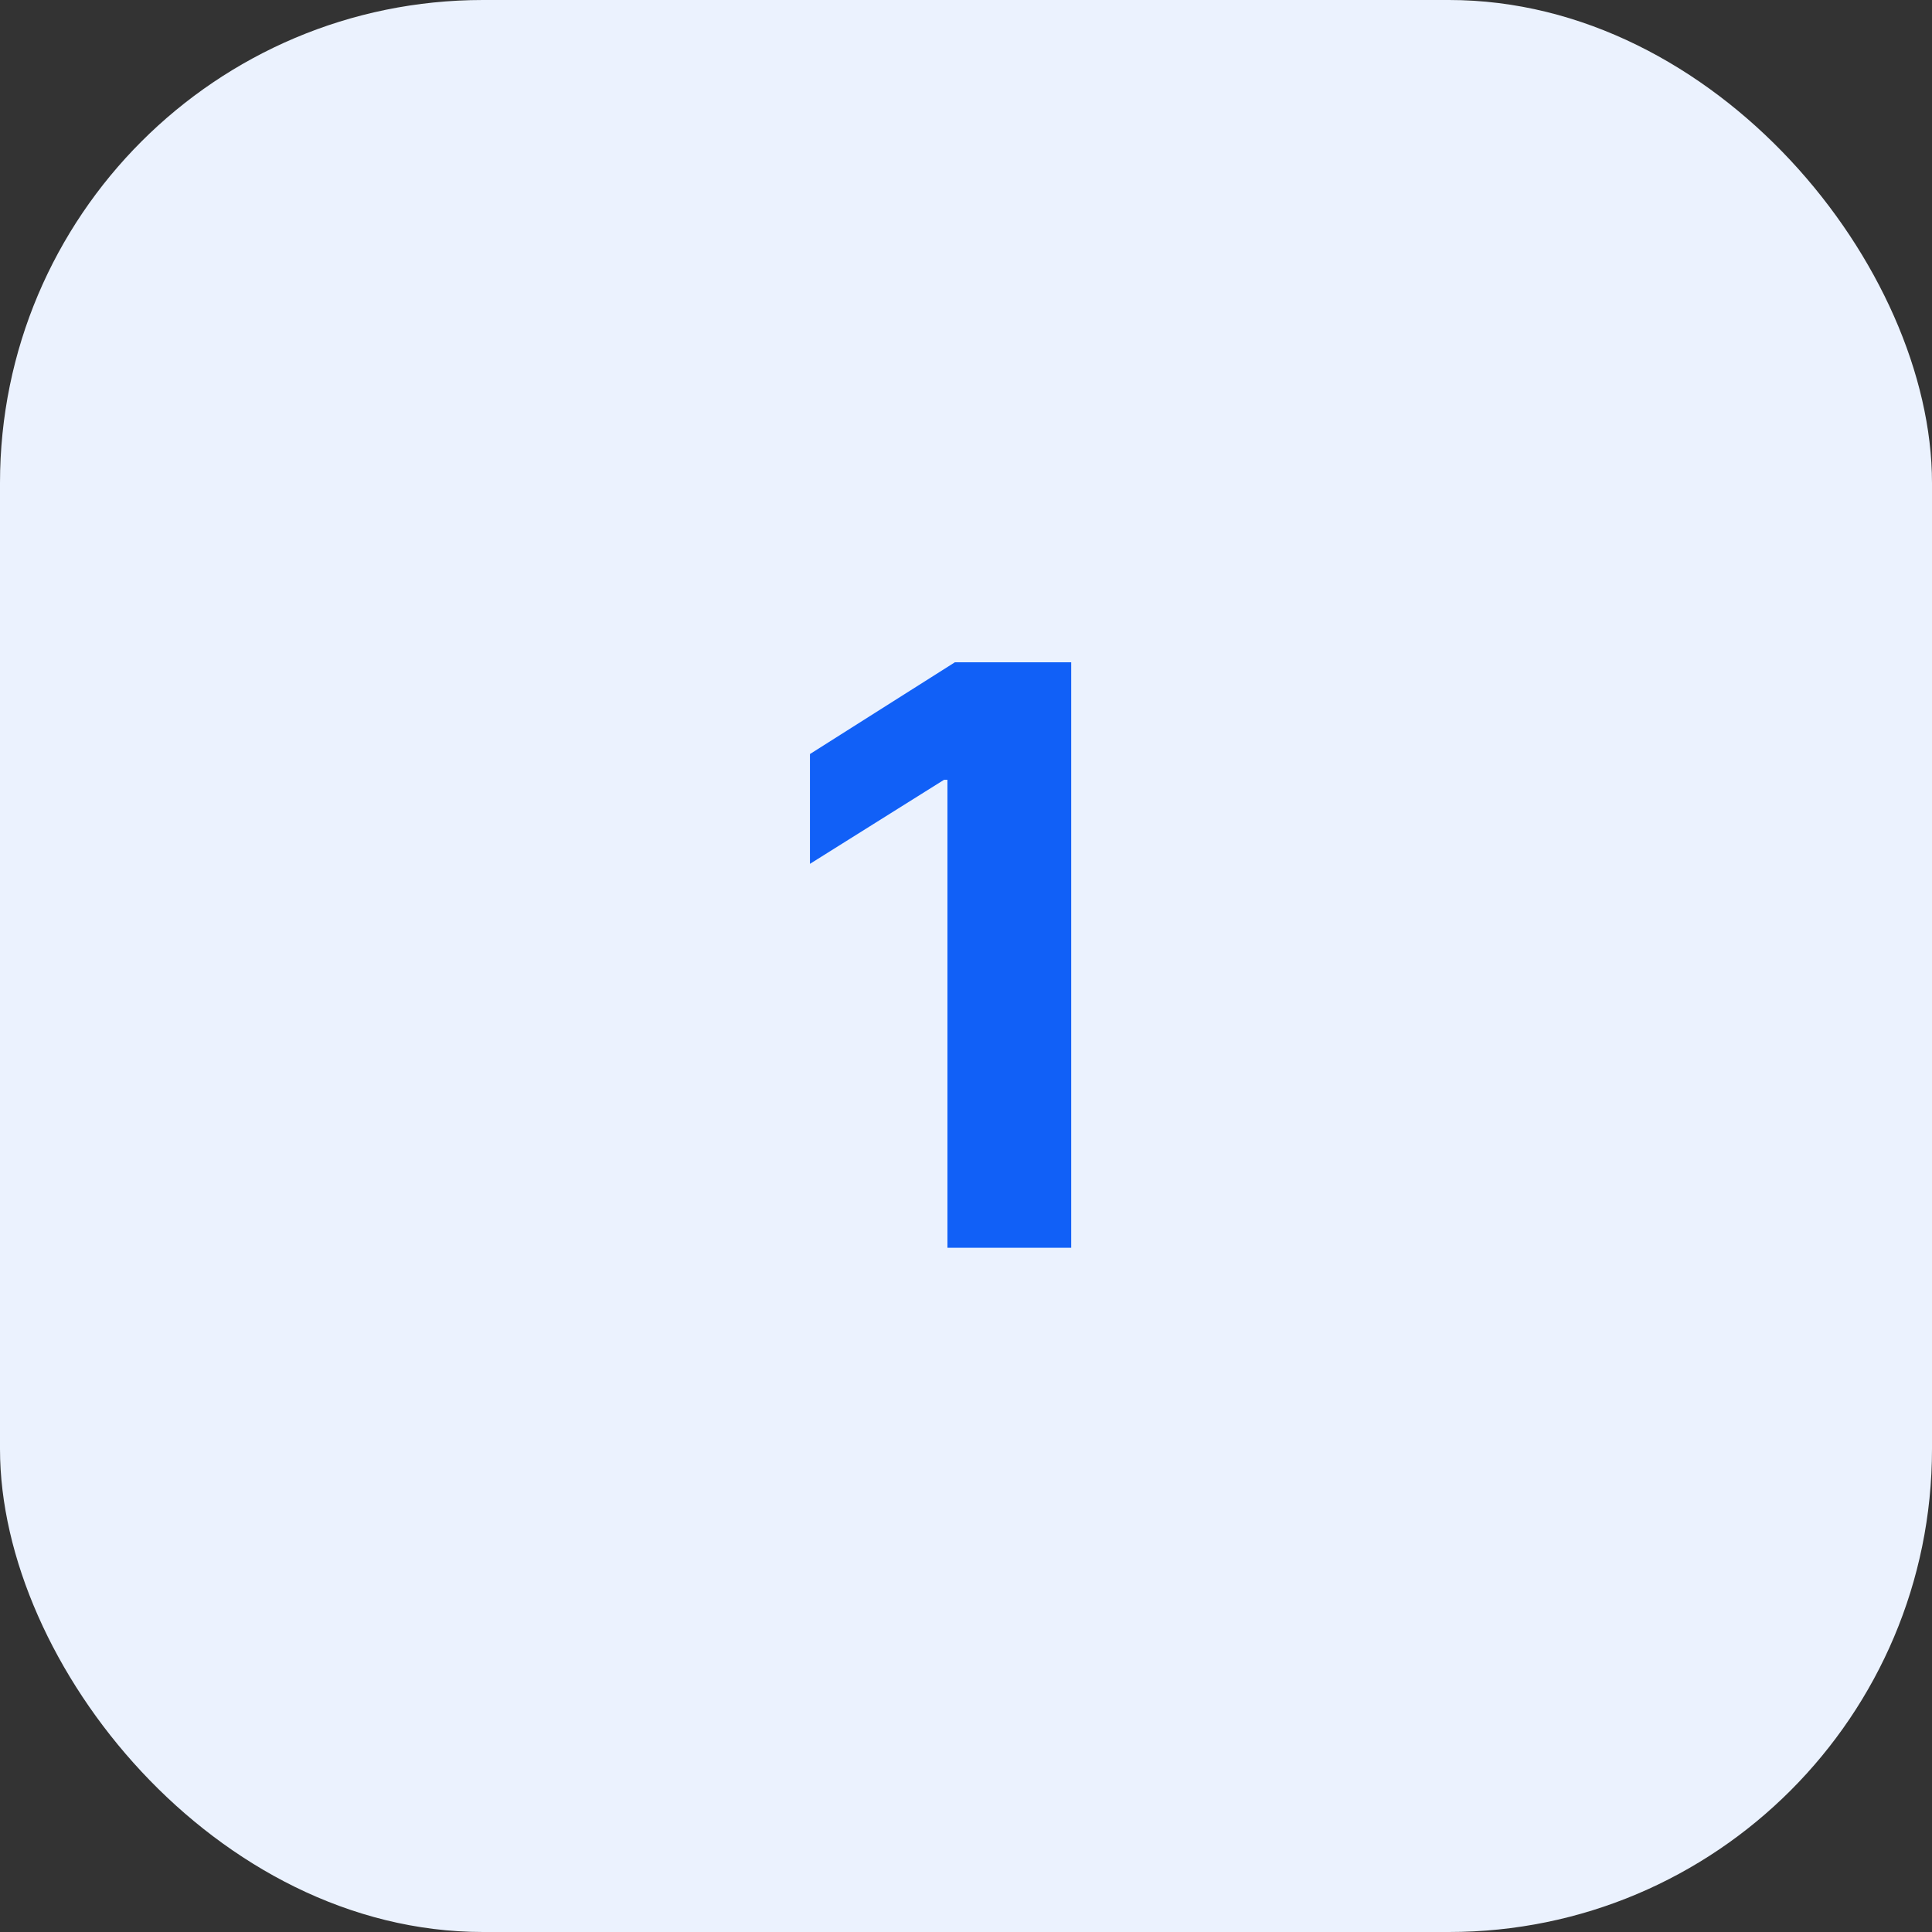 <svg width="48" height="48" viewBox="0 0 48 48" fill="none" xmlns="http://www.w3.org/2000/svg">
<rect x="0" y="0" width="48" height="48" fill="#333333" stroke="none"/>
<rect width="48" height="48" rx="12" fill="#EBF2FE"/>
<path d="M26.614 16.454V31H23.539V19.374H23.454L20.123 21.462V18.734L23.724 16.454H26.614Z" fill="#1160F7"/>
</svg>
